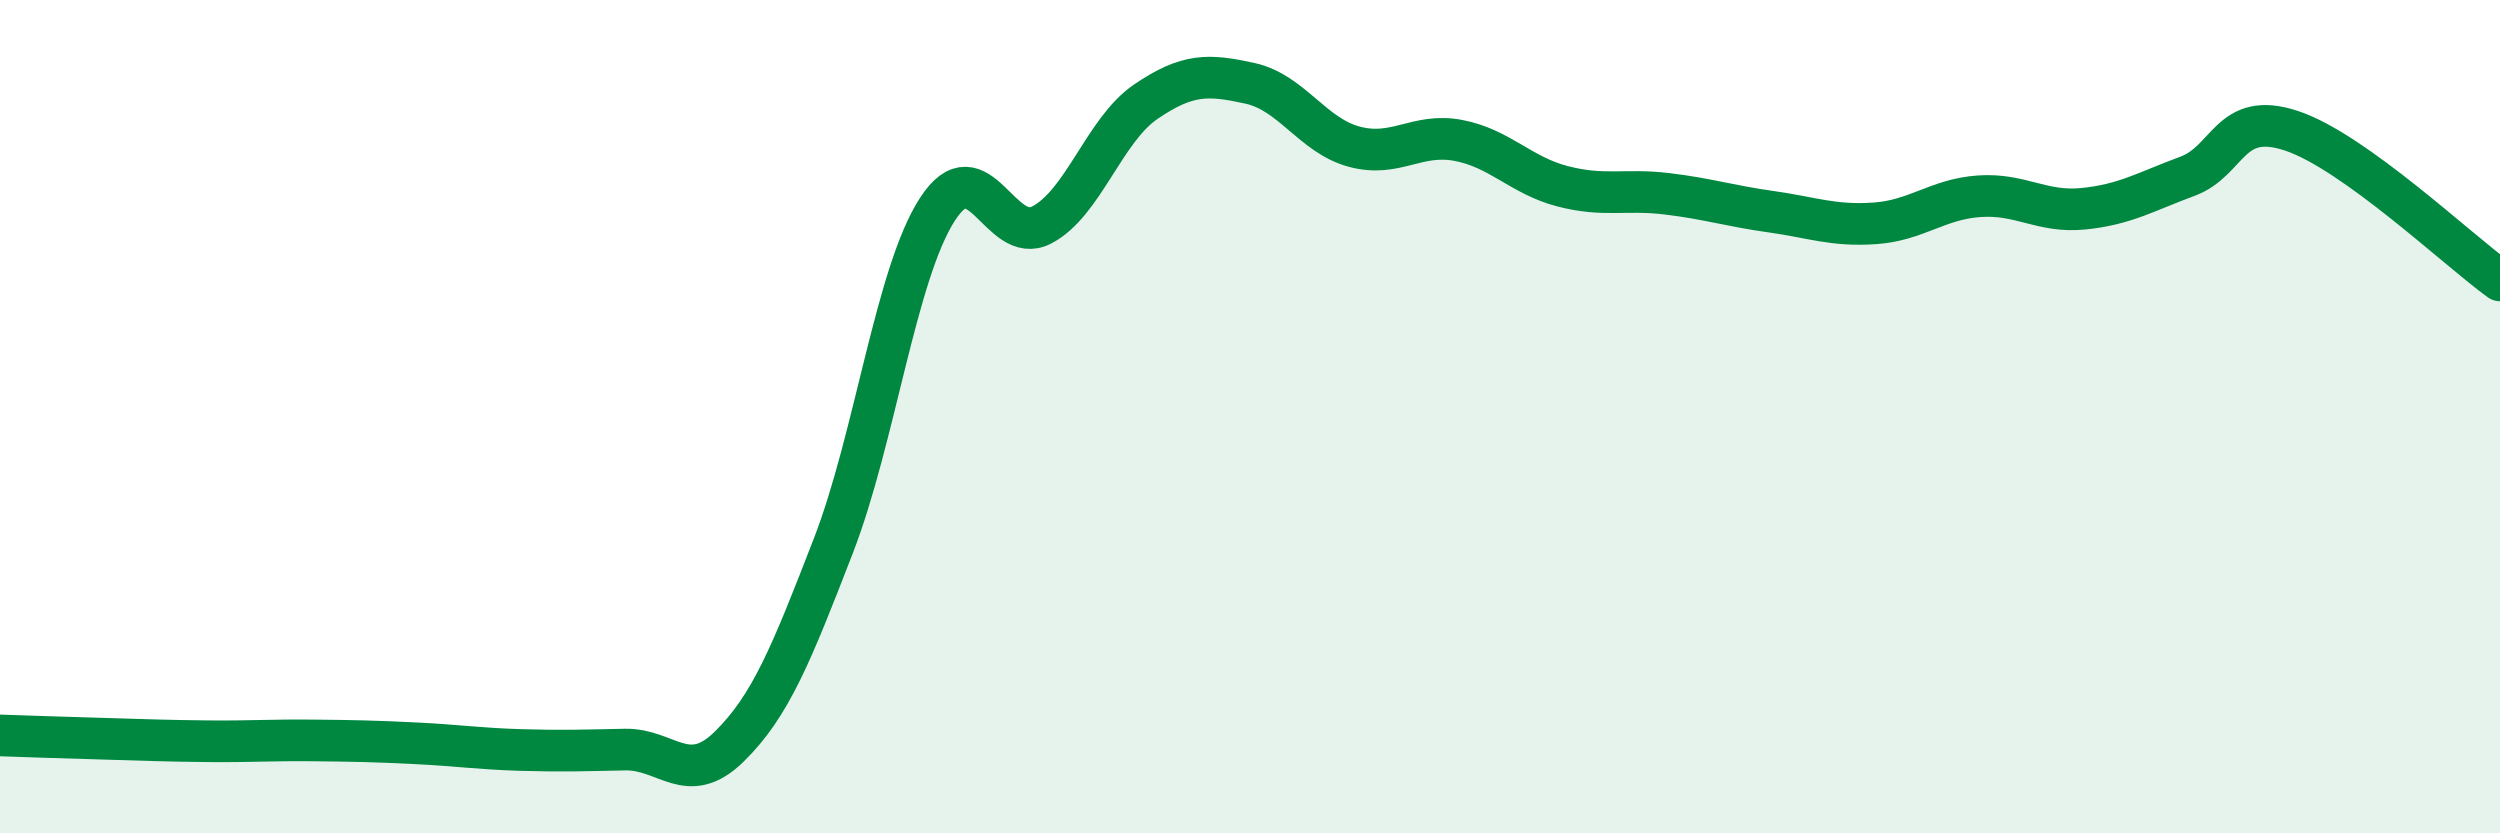 
    <svg width="60" height="20" viewBox="0 0 60 20" xmlns="http://www.w3.org/2000/svg">
      <path
        d="M 0,17.65 C 0.5,17.67 1.5,17.7 2.5,17.73 C 3.5,17.76 4,17.78 5,17.79 C 6,17.8 6.5,17.76 7.5,17.77 C 8.5,17.78 9,17.79 10,17.84 C 11,17.89 11.5,17.97 12.5,18 C 13.5,18.03 14,18.01 15,17.99 C 16,17.97 16.5,18.9 17.5,17.92 C 18.5,16.94 19,15.68 20,13.1 C 21,10.52 21.5,6.56 22.5,5.02 C 23.5,3.48 24,5.92 25,5.4 C 26,4.88 26.5,3.12 27.5,2.44 C 28.5,1.76 29,1.78 30,2 C 31,2.22 31.5,3.25 32.5,3.52 C 33.5,3.79 34,3.18 35,3.37 C 36,3.56 36.5,4.21 37.5,4.47 C 38.5,4.73 39,4.53 40,4.65 C 41,4.77 41.5,4.94 42.5,5.08 C 43.5,5.22 44,5.43 45,5.36 C 46,5.29 46.5,4.78 47.5,4.71 C 48.5,4.64 49,5.11 50,5.01 C 51,4.91 51.5,4.6 52.5,4.23 C 53.5,3.86 53.5,2.64 55,3.14 C 56.5,3.64 59,6.01 60,6.73L60 20L0 20Z"
        fill="#008740"
        opacity="0.1"
        stroke-linecap="round"
        stroke-linejoin="round"
      />
      <path
        d="M 0,17.65 C 0.5,17.67 1.5,17.7 2.5,17.73 C 3.5,17.76 4,17.78 5,17.79 C 6,17.8 6.5,17.76 7.5,17.77 C 8.5,17.78 9,17.79 10,17.84 C 11,17.89 11.5,17.97 12.5,18 C 13.5,18.03 14,18.01 15,17.99 C 16,17.97 16.5,18.9 17.5,17.92 C 18.5,16.94 19,15.68 20,13.1 C 21,10.52 21.5,6.56 22.5,5.02 C 23.5,3.48 24,5.92 25,5.4 C 26,4.88 26.5,3.12 27.5,2.44 C 28.5,1.76 29,1.78 30,2 C 31,2.22 31.5,3.25 32.5,3.52 C 33.5,3.79 34,3.18 35,3.37 C 36,3.56 36.5,4.21 37.5,4.47 C 38.5,4.73 39,4.53 40,4.65 C 41,4.77 41.5,4.94 42.5,5.08 C 43.5,5.22 44,5.43 45,5.36 C 46,5.29 46.5,4.78 47.5,4.71 C 48.5,4.64 49,5.11 50,5.01 C 51,4.91 51.5,4.6 52.5,4.23 C 53.5,3.86 53.5,2.64 55,3.14 C 56.5,3.64 59,6.01 60,6.73"
        stroke="#008740"
        stroke-width="1"
        fill="none"
        stroke-linecap="round"
        stroke-linejoin="round"
      />
    </svg>
  